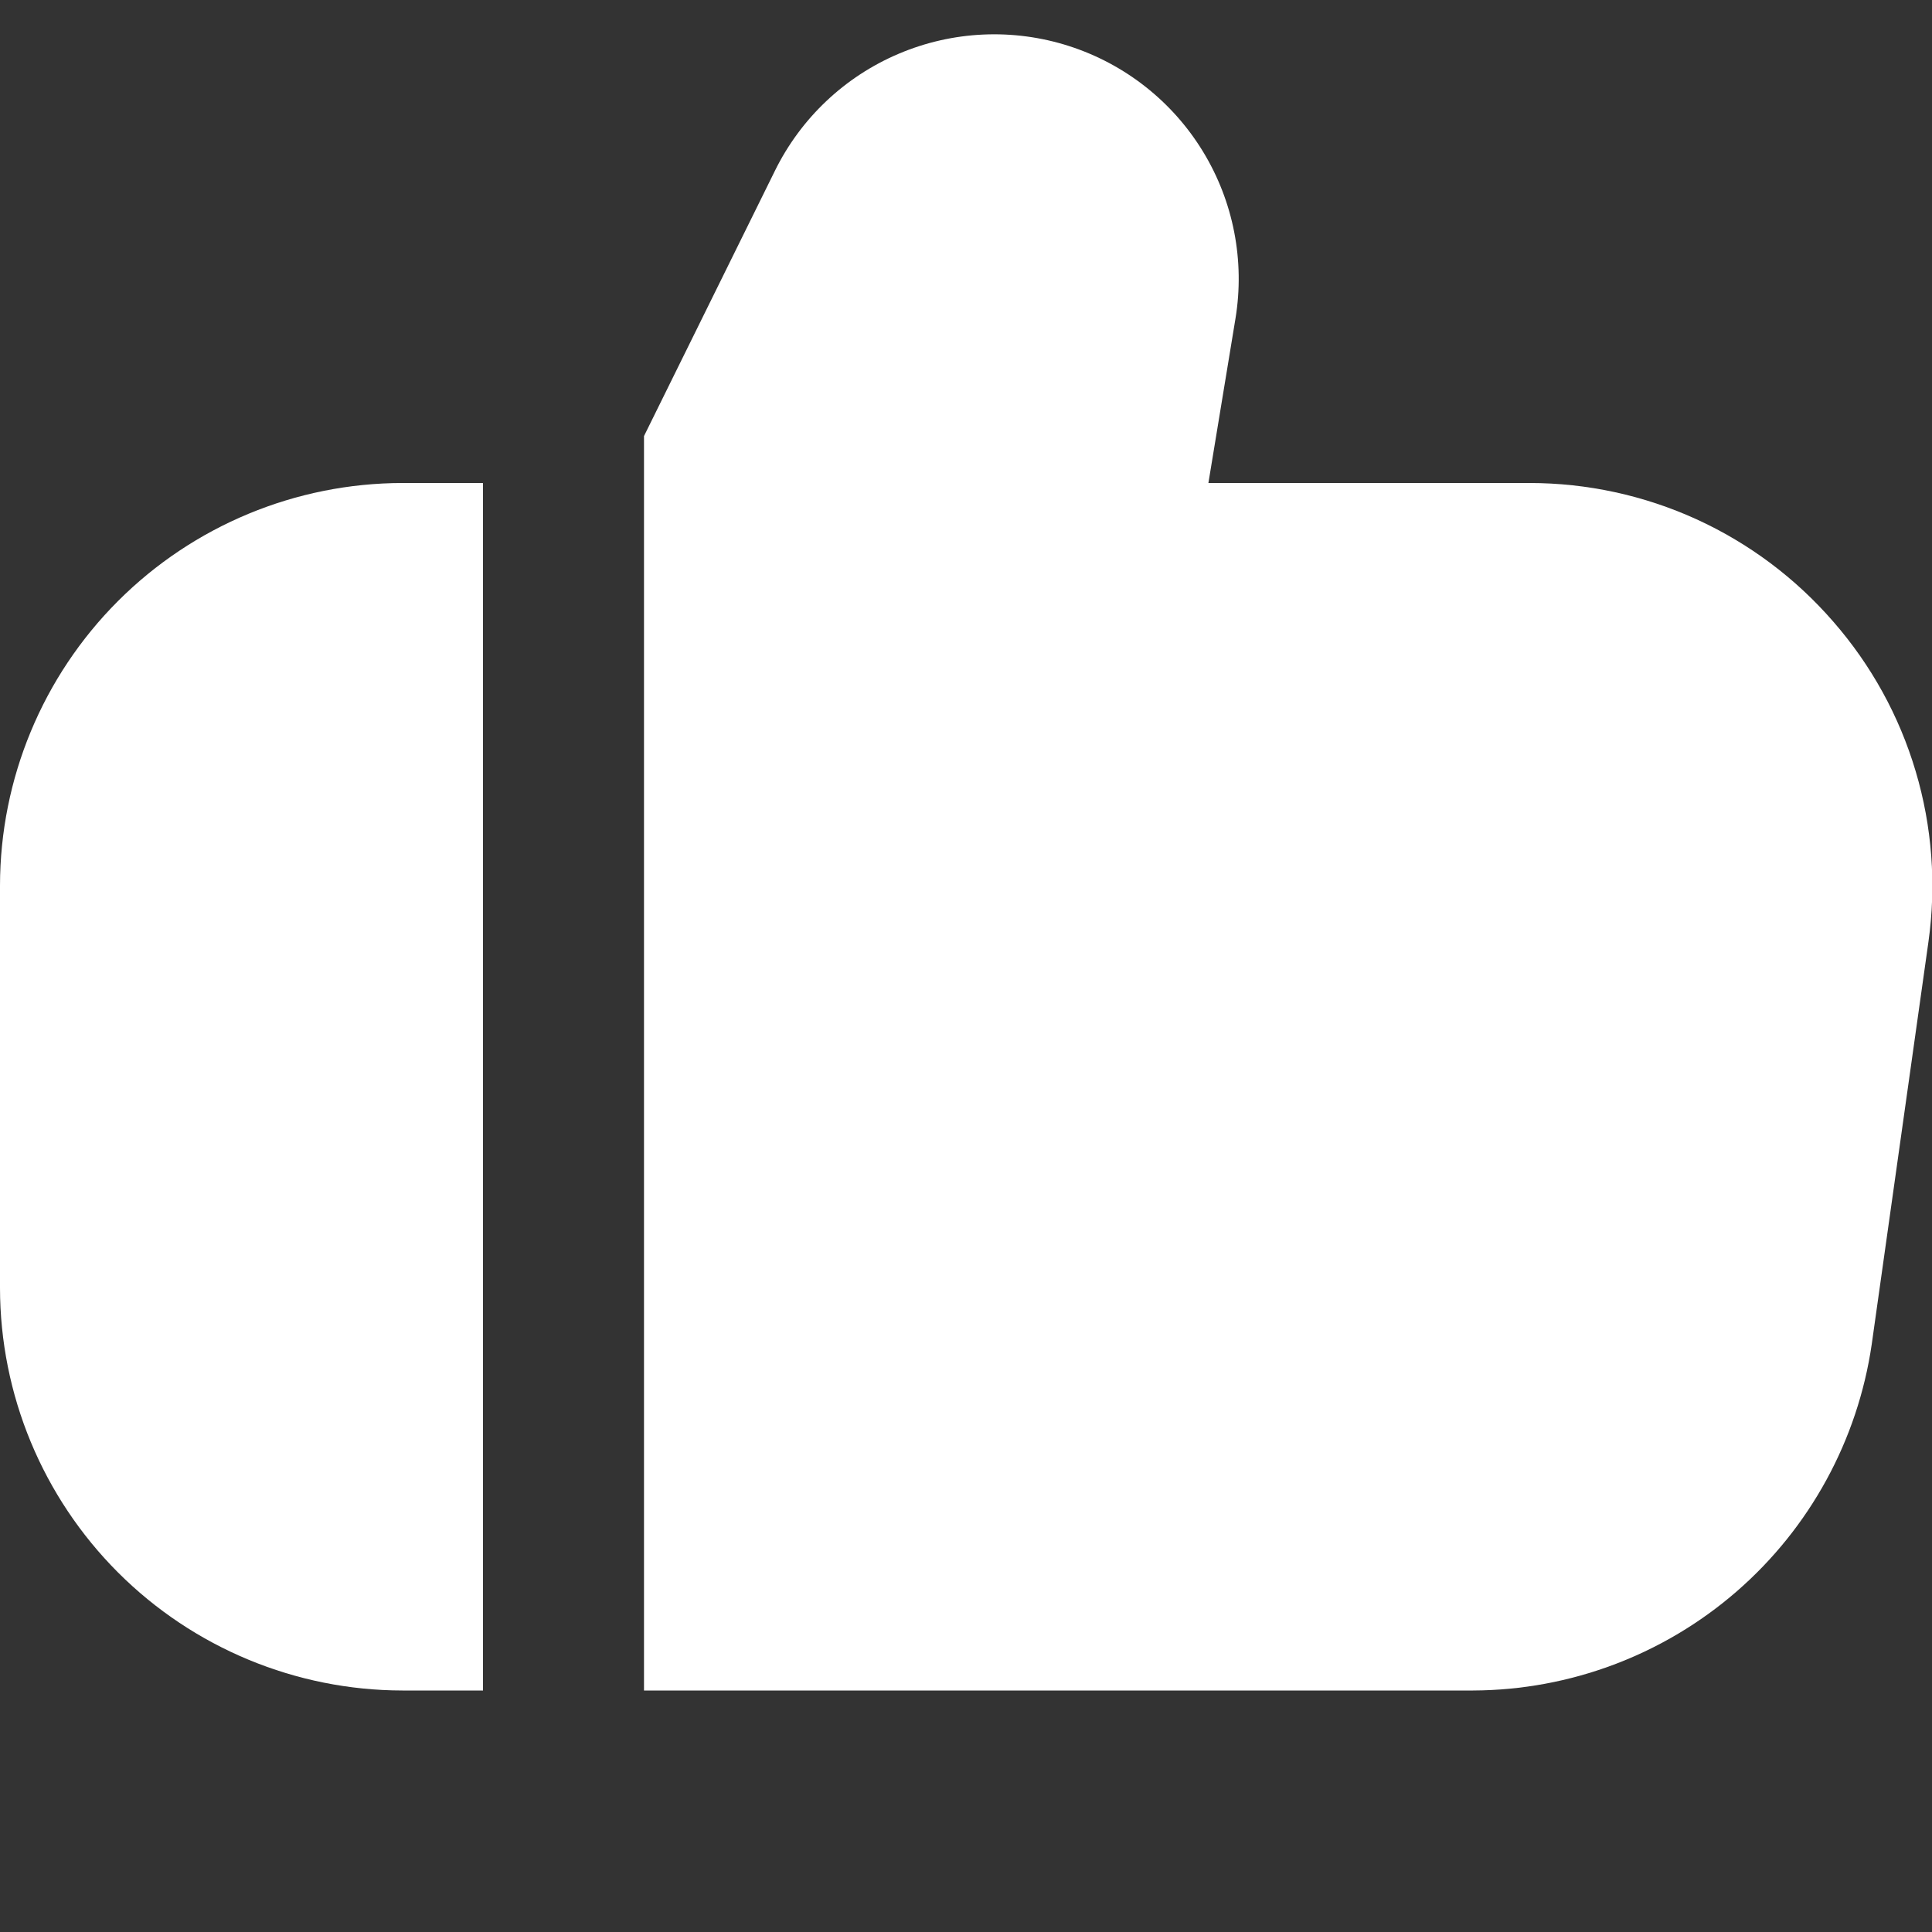 <svg width="45" height="45" viewBox="0 0 45 45" fill="none" xmlns="http://www.w3.org/2000/svg">
<rect x="0" y="0" width="45" height="45" fill="#333333" stroke="none"/>
<g clip-path="url(#clip0_145_1846)">
<path d="M42.699 14.477C41.82 13.464 40.733 12.651 39.513 12.094C38.292 11.538 36.967 11.25 35.625 11.25H28.146L28.776 7.423C28.998 6.075 28.73 4.693 28.018 3.527C27.306 2.361 26.199 1.49 24.898 1.072C23.598 0.654 22.191 0.718 20.933 1.252C19.676 1.785 18.652 2.753 18.049 3.979L15 10.157V39.375H34.312C36.569 39.366 38.747 38.547 40.451 37.067C42.154 35.587 43.27 33.545 43.596 31.312L44.917 21.938C45.104 20.608 45.003 19.253 44.62 17.966C44.238 16.678 43.583 15.489 42.699 14.477Z" fill="white"/>
<path d="M0 20.625V30C0.003 32.486 0.992 34.868 2.749 36.626C4.507 38.383 6.89 39.372 9.375 39.375H11.25V11.25H9.375C6.89 11.253 4.507 12.242 2.749 13.999C0.992 15.757 0.003 18.14 0 20.625Z" fill="white"/>
</g>
<defs>
<clipPath id="clip0_145_1846">
<rect width="45" height="45" fill="white"/>
</clipPath>
</defs>
</svg>
